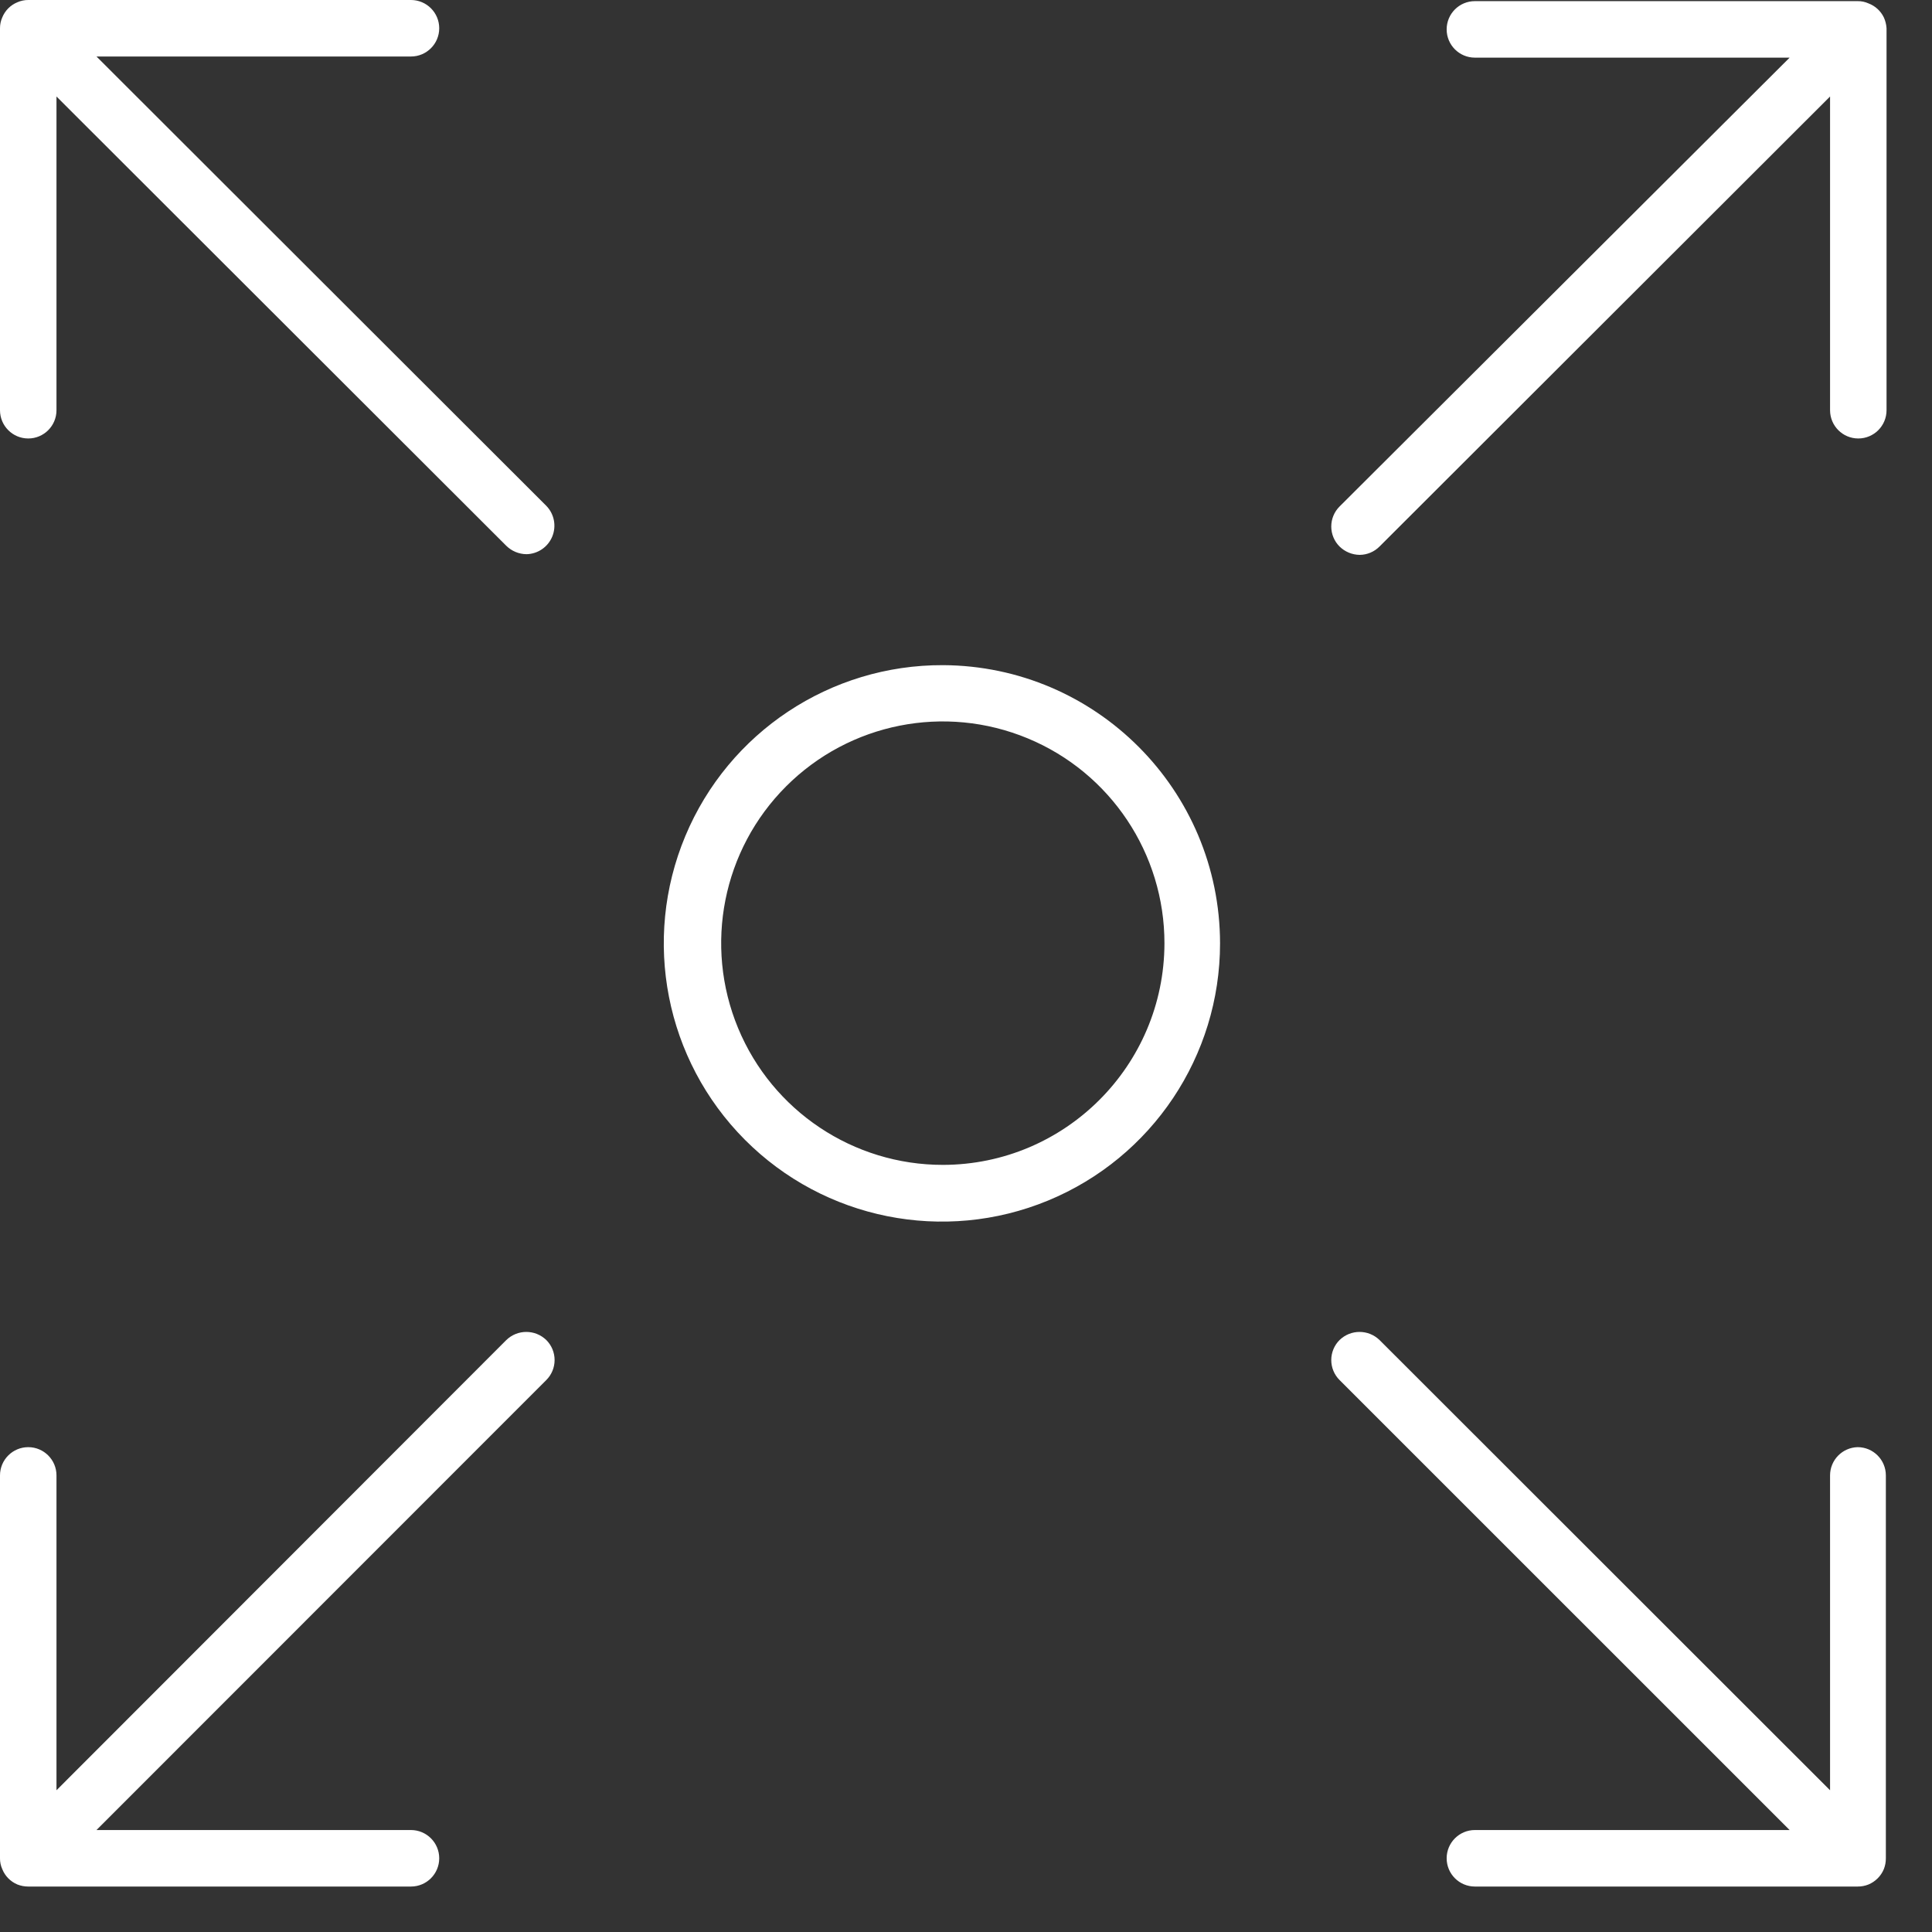 <?xml version="1.0" encoding="UTF-8"?>
<svg width="85px" height="85px" viewBox="0 0 85 85" version="1.1" xmlns="http://www.w3.org/2000/svg" xmlns:xlink="http://www.w3.org/1999/xlink">
    <rect x="0" y="0" width="85" height="85" fill="#333333" stroke="none"/>
    <title>Customizable dimensions</title>
    <g id="Customizable-dimensions" stroke="none" stroke-width="1" fill="none" fill-rule="evenodd">
        <path d="M81.728,63.669 C81.053,63.686 80.515,64.237 80.515,64.912 L80.515,78.764 L60.694,58.956 C60.204,58.48 59.425,58.48 58.935,58.956 C58.701,59.189 58.57,59.506 58.57,59.836 C58.57,60.166 58.701,60.483 58.935,60.716 L78.736,80.514 L64.889,80.514 C64.203,80.514 63.647,81.071 63.647,81.757 C63.647,82.443 64.203,83 64.889,83 L81.728,83 C81.891,83.001 82.053,82.971 82.205,82.91 C82.51,82.783 82.754,82.54 82.881,82.234 C82.941,82.082 82.971,81.92 82.97,81.757 L82.97,64.912 C82.97,64.226 82.414,63.669 81.728,63.669 Z M82.881,0.766 C82.743,0.481 82.501,0.26 82.205,0.149 C82.055,0.081 81.892,0.047 81.728,0.05 L64.889,0.05 C64.203,0.05 63.647,0.606 63.647,1.293 C63.647,1.979 64.203,2.536 64.889,2.536 L78.736,2.536 L58.935,22.284 C58.701,22.517 58.57,22.834 58.57,23.164 C58.57,23.494 58.701,23.811 58.935,24.044 C59.171,24.276 59.488,24.408 59.82,24.412 C60.148,24.41 60.463,24.277 60.694,24.044 L80.515,4.246 L80.515,18.048 C80.515,18.734 81.071,19.291 81.757,19.291 C82.444,19.291 83,18.734 83,18.048 L83,1.243 C82.99,1.078 82.949,0.916 82.881,0.766 Z M22.276,58.956 L2.485,78.764 L2.485,64.912 C2.485,64.226 1.929,63.669 1.243,63.669 C0.556,63.669 -7.06718636e-07,64.226 -7.06718636e-07,64.912 L-7.06718636e-07,81.757 C-0.002,81.921 0.032,82.084 0.1,82.234 C0.222,82.54 0.462,82.783 0.766,82.91 C0.918,82.97 1.079,83 1.243,83 L18.081,83 C18.767,83 19.324,82.443 19.324,81.757 C19.324,81.071 18.767,80.514 18.081,80.514 L4.245,80.514 L24.035,60.716 C24.269,60.483 24.4,60.166 24.4,59.836 C24.4,59.506 24.269,59.189 24.035,58.956 C23.545,58.48 22.766,58.48 22.276,58.956 Z M4.245,2.486 L18.081,2.486 C18.767,2.486 19.324,1.929 19.324,1.243 C19.324,0.557 18.767,8.61734185e-06 18.081,8.61734185e-06 L1.243,8.61734185e-06 C1.078,-0.001 0.916,0.033 0.766,0.099 C0.463,0.223 0.223,0.463 0.1,0.766 C0.033,0.916 -0.001,1.079 0,1.243 L0,18.048 C0,18.734 0.556,19.291 1.243,19.291 C1.929,19.291 2.485,18.734 2.485,18.048 L2.485,4.246 L22.276,24.014 C22.512,24.246 22.829,24.378 23.161,24.382 C23.66,24.373 24.107,24.068 24.297,23.606 C24.488,23.143 24.384,22.612 24.035,22.254 L4.245,2.486 Z M41.49,29.264 C36.536,29.244 32.059,32.214 30.15,36.786 C28.24,41.358 29.275,46.632 32.77,50.143 C36.266,53.654 41.533,54.71 46.111,52.819 C50.69,50.927 53.677,46.46 53.677,41.505 C53.671,34.766 48.226,29.297 41.49,29.264 L41.49,29.264 Z M41.49,51.25 C37.544,51.254 33.985,48.879 32.473,45.233 C30.961,41.587 31.795,37.388 34.585,34.597 C37.375,31.806 41.572,30.972 45.216,32.485 C48.861,33.997 51.235,37.558 51.231,41.505 C51.22,46.882 46.865,51.239 41.49,51.25 L41.49,51.25 Z" id="形状结合" fill="#FFFFFF" fill-rule="nonzero"></path>
    </g>
</svg>